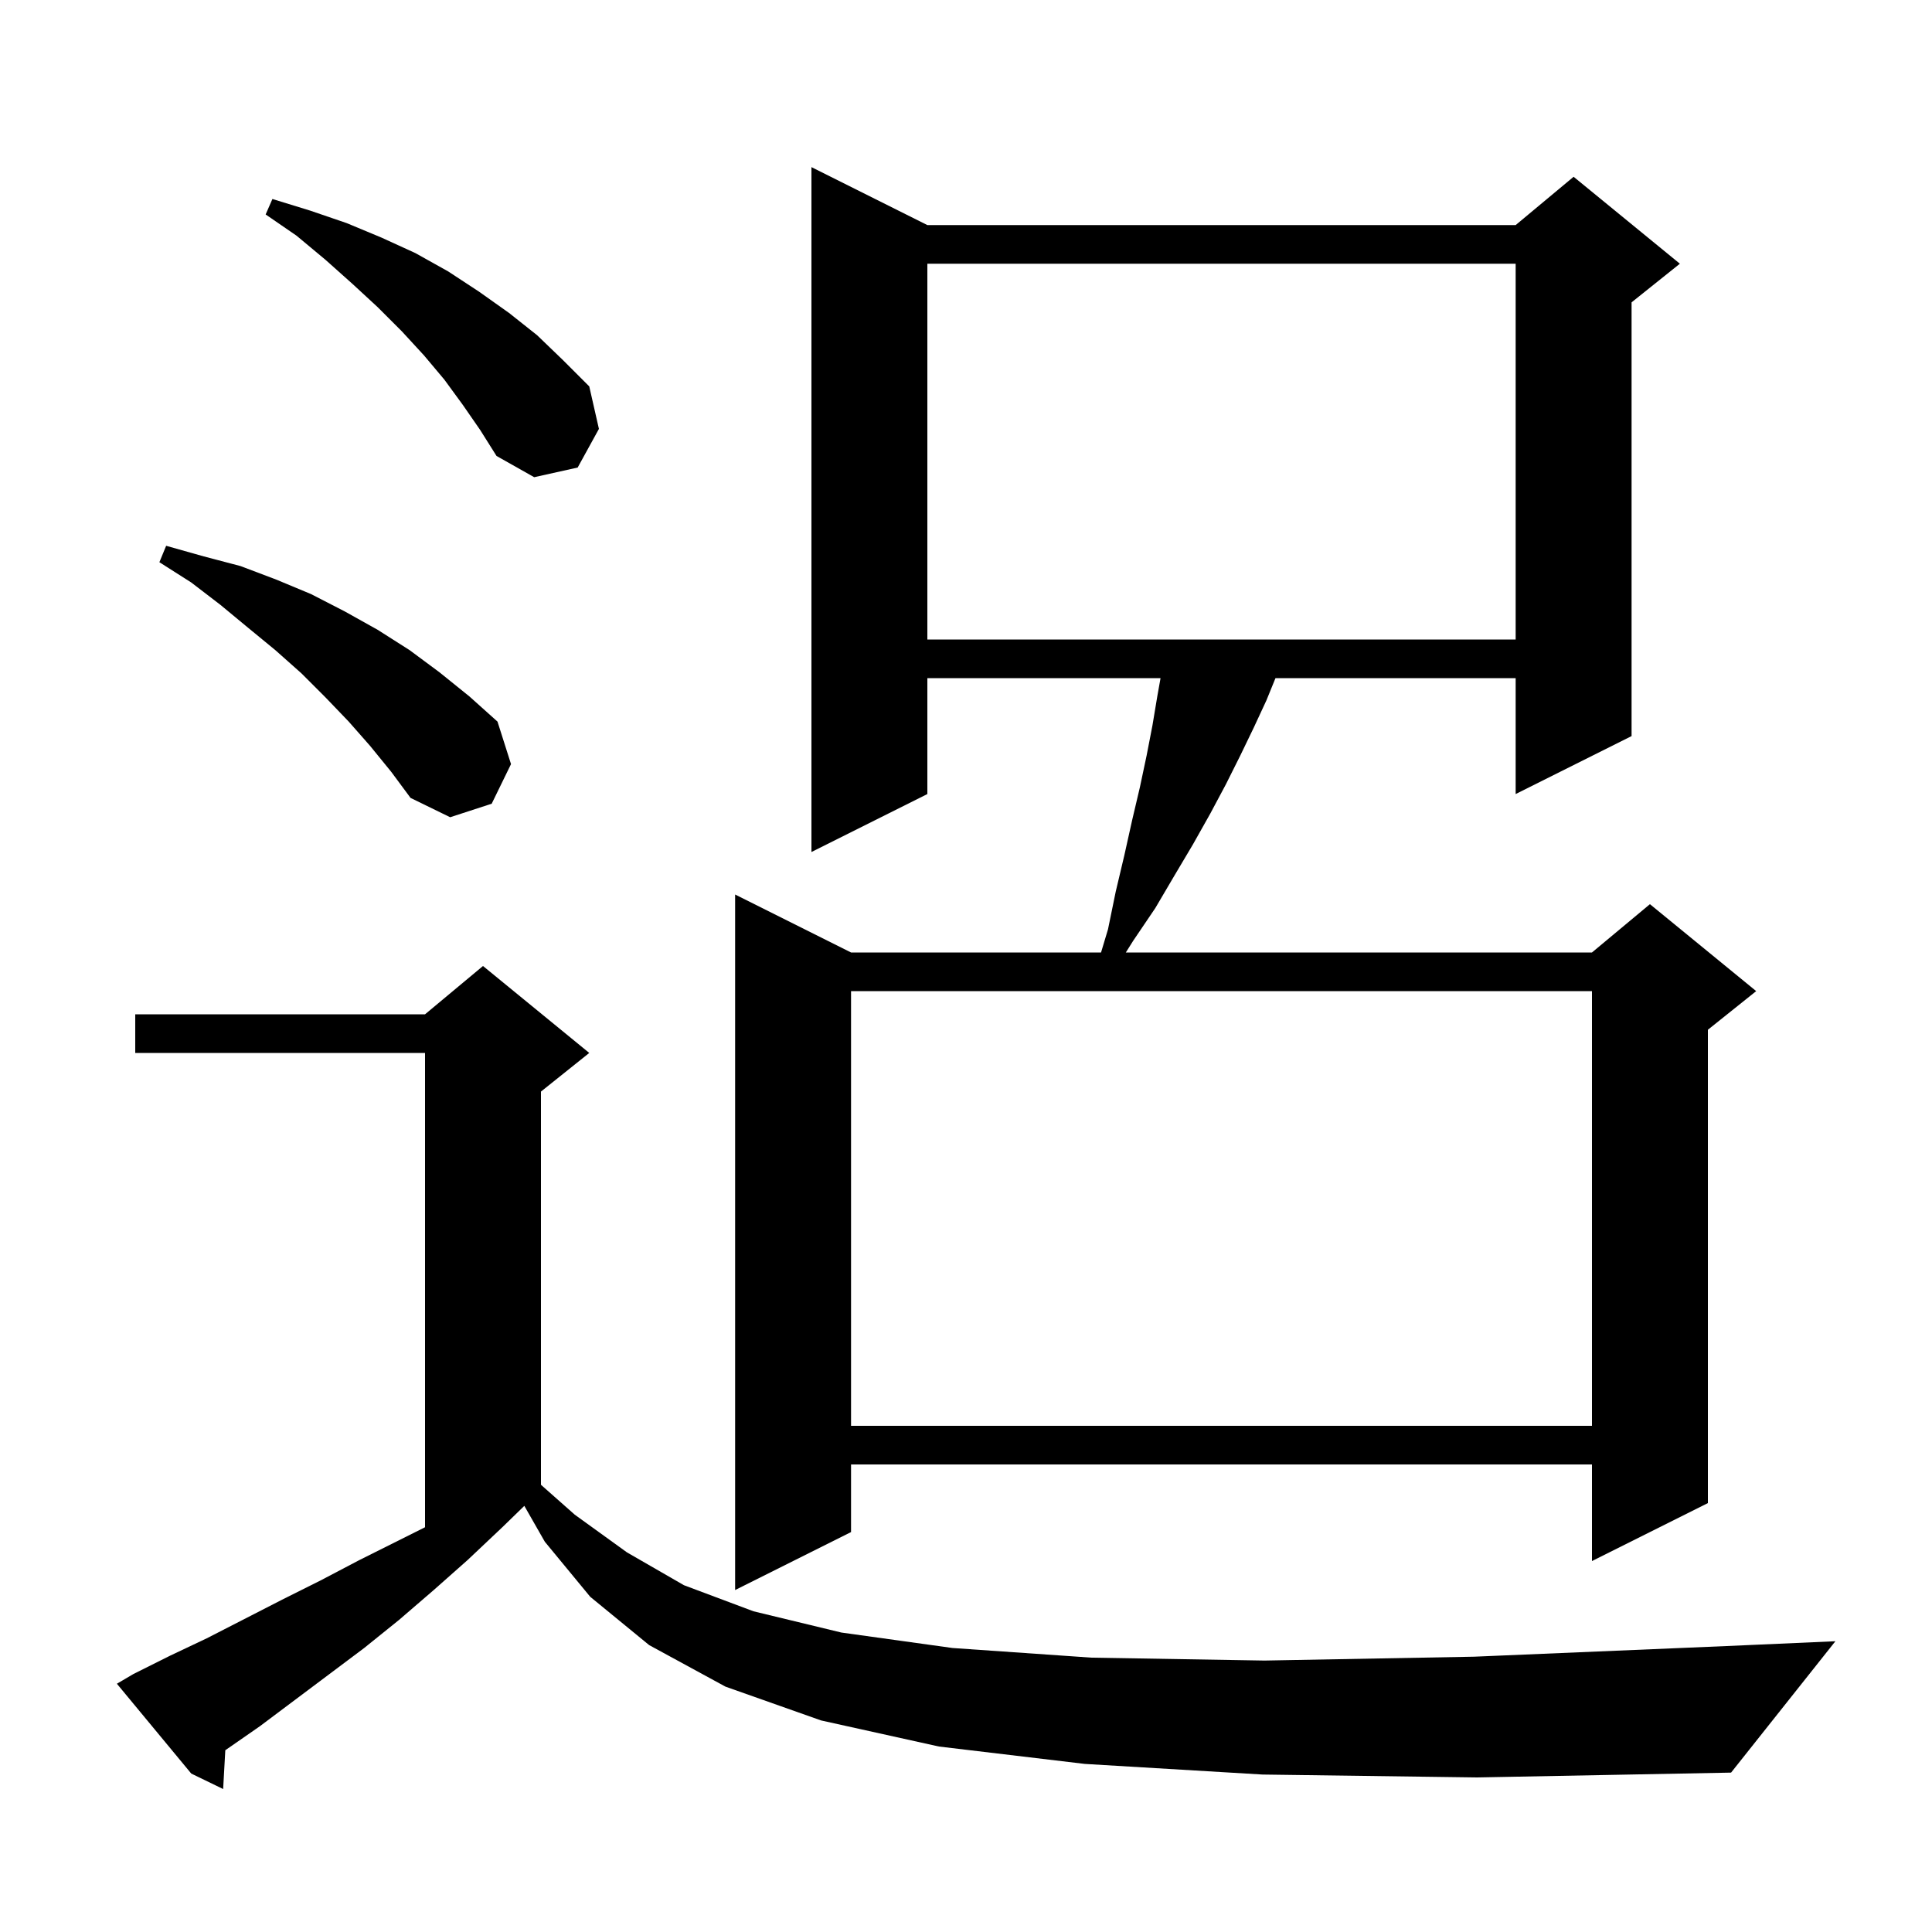 <svg xmlns="http://www.w3.org/2000/svg" xmlns:xlink="http://www.w3.org/1999/xlink" version="1.1" baseProfile="full" viewBox="0 0 200 200" width="200" height="200"><g fill="currentColor"><path d="M 130.7 183.7 L 112.3 182.6 L 97.2 180.8 L 85.0 178.1 L 75.1 174.6 L 67.2 170.3 L 61.1 165.3 L 56.4 159.6 L 54.278 155.887 L 52.0 158.1 L 48.4 161.5 L 44.9 164.6 L 41.3 167.7 L 37.7 170.6 L 26.9 178.7 L 23.323 181.184 L 23.1 185.2 L 19.8 183.6 L 12.1 174.3 L 13.8 173.3 L 17.6 171.4 L 21.4 169.6 L 29.2 165.6 L 33.2 163.6 L 37.2 161.5 L 44.0 158.1 L 44.0 109.0 L 14.0 109.0 L 14.0 105.0 L 44.0 105.0 L 50.0 100.0 L 61.0 109.0 L 56.0 113.0 L 56.0 153.704 L 59.5 156.8 L 64.9 160.7 L 70.8 164.1 L 78.0 166.8 L 87.1 169.0 L 98.6 170.6 L 113.0 171.6 L 130.9 171.9 L 152.6 171.5 L 178.7 170.4 L 190.0 169.9 L 179.2 183.5 L 152.9 184.0 Z M 96.0 23.3 L 156.9 23.3 L 162.9 18.3 L 173.9 27.3 L 168.9 31.3 L 168.9 76.2 L 156.9 82.2 L 156.9 70.2 L 132.037 70.2 L 131.1 72.5 L 129.8 75.3 L 128.4 78.2 L 126.9 81.2 L 125.3 84.2 L 123.5 87.4 L 121.6 90.6 L 119.6 94.0 L 117.3 97.4 L 116.546 98.6 L 164.8 98.6 L 170.8 93.6 L 181.8 102.6 L 176.8 106.6 L 176.8 155.6 L 164.8 161.6 L 164.8 151.6 L 88.1 151.6 L 88.1 158.6 L 76.1 164.6 L 76.1 92.6 L 88.1 98.6 L 113.98 98.6 L 114.7 96.2 L 115.5 92.3 L 116.4 88.5 L 117.2 84.9 L 118.0 81.5 L 118.7 78.2 L 119.3 75.1 L 119.8 72.1 L 120.139 70.2 L 96.0 70.2 L 96.0 82.2 L 84.0 88.2 L 84.0 17.3 Z M 88.1 102.6 L 88.1 147.6 L 164.8 147.6 L 164.8 102.6 Z M 38.3 77.2 L 36.1 74.7 L 33.7 72.2 L 31.2 69.7 L 28.5 67.3 L 25.7 65.0 L 22.8 62.6 L 19.8 60.3 L 16.5 58.2 L 17.2 56.5 L 21.1 57.6 L 24.9 58.6 L 28.6 60.0 L 32.2 61.5 L 35.7 63.3 L 39.1 65.2 L 42.4 67.3 L 45.5 69.6 L 48.6 72.1 L 51.5 74.7 L 52.9 79.1 L 50.9 83.2 L 46.6 84.6 L 42.5 82.6 L 40.5 79.9 Z M 96.0 27.3 L 96.0 66.2 L 156.9 66.2 L 156.9 27.3 Z M 47.9 41.9 L 46.0 39.3 L 43.9 36.8 L 41.6 34.3 L 39.1 31.8 L 36.5 29.4 L 33.7 26.9 L 30.7 24.4 L 27.5 22.2 L 28.2 20.6 L 32.1 21.8 L 35.9 23.1 L 39.5 24.6 L 43.0 26.2 L 46.4 28.1 L 49.6 30.2 L 52.7 32.4 L 55.6 34.7 L 58.3 37.3 L 61.0 40.0 L 62.0 44.4 L 59.8 48.4 L 55.3 49.4 L 51.4 47.2 L 49.7 44.5 Z "/></g></svg>